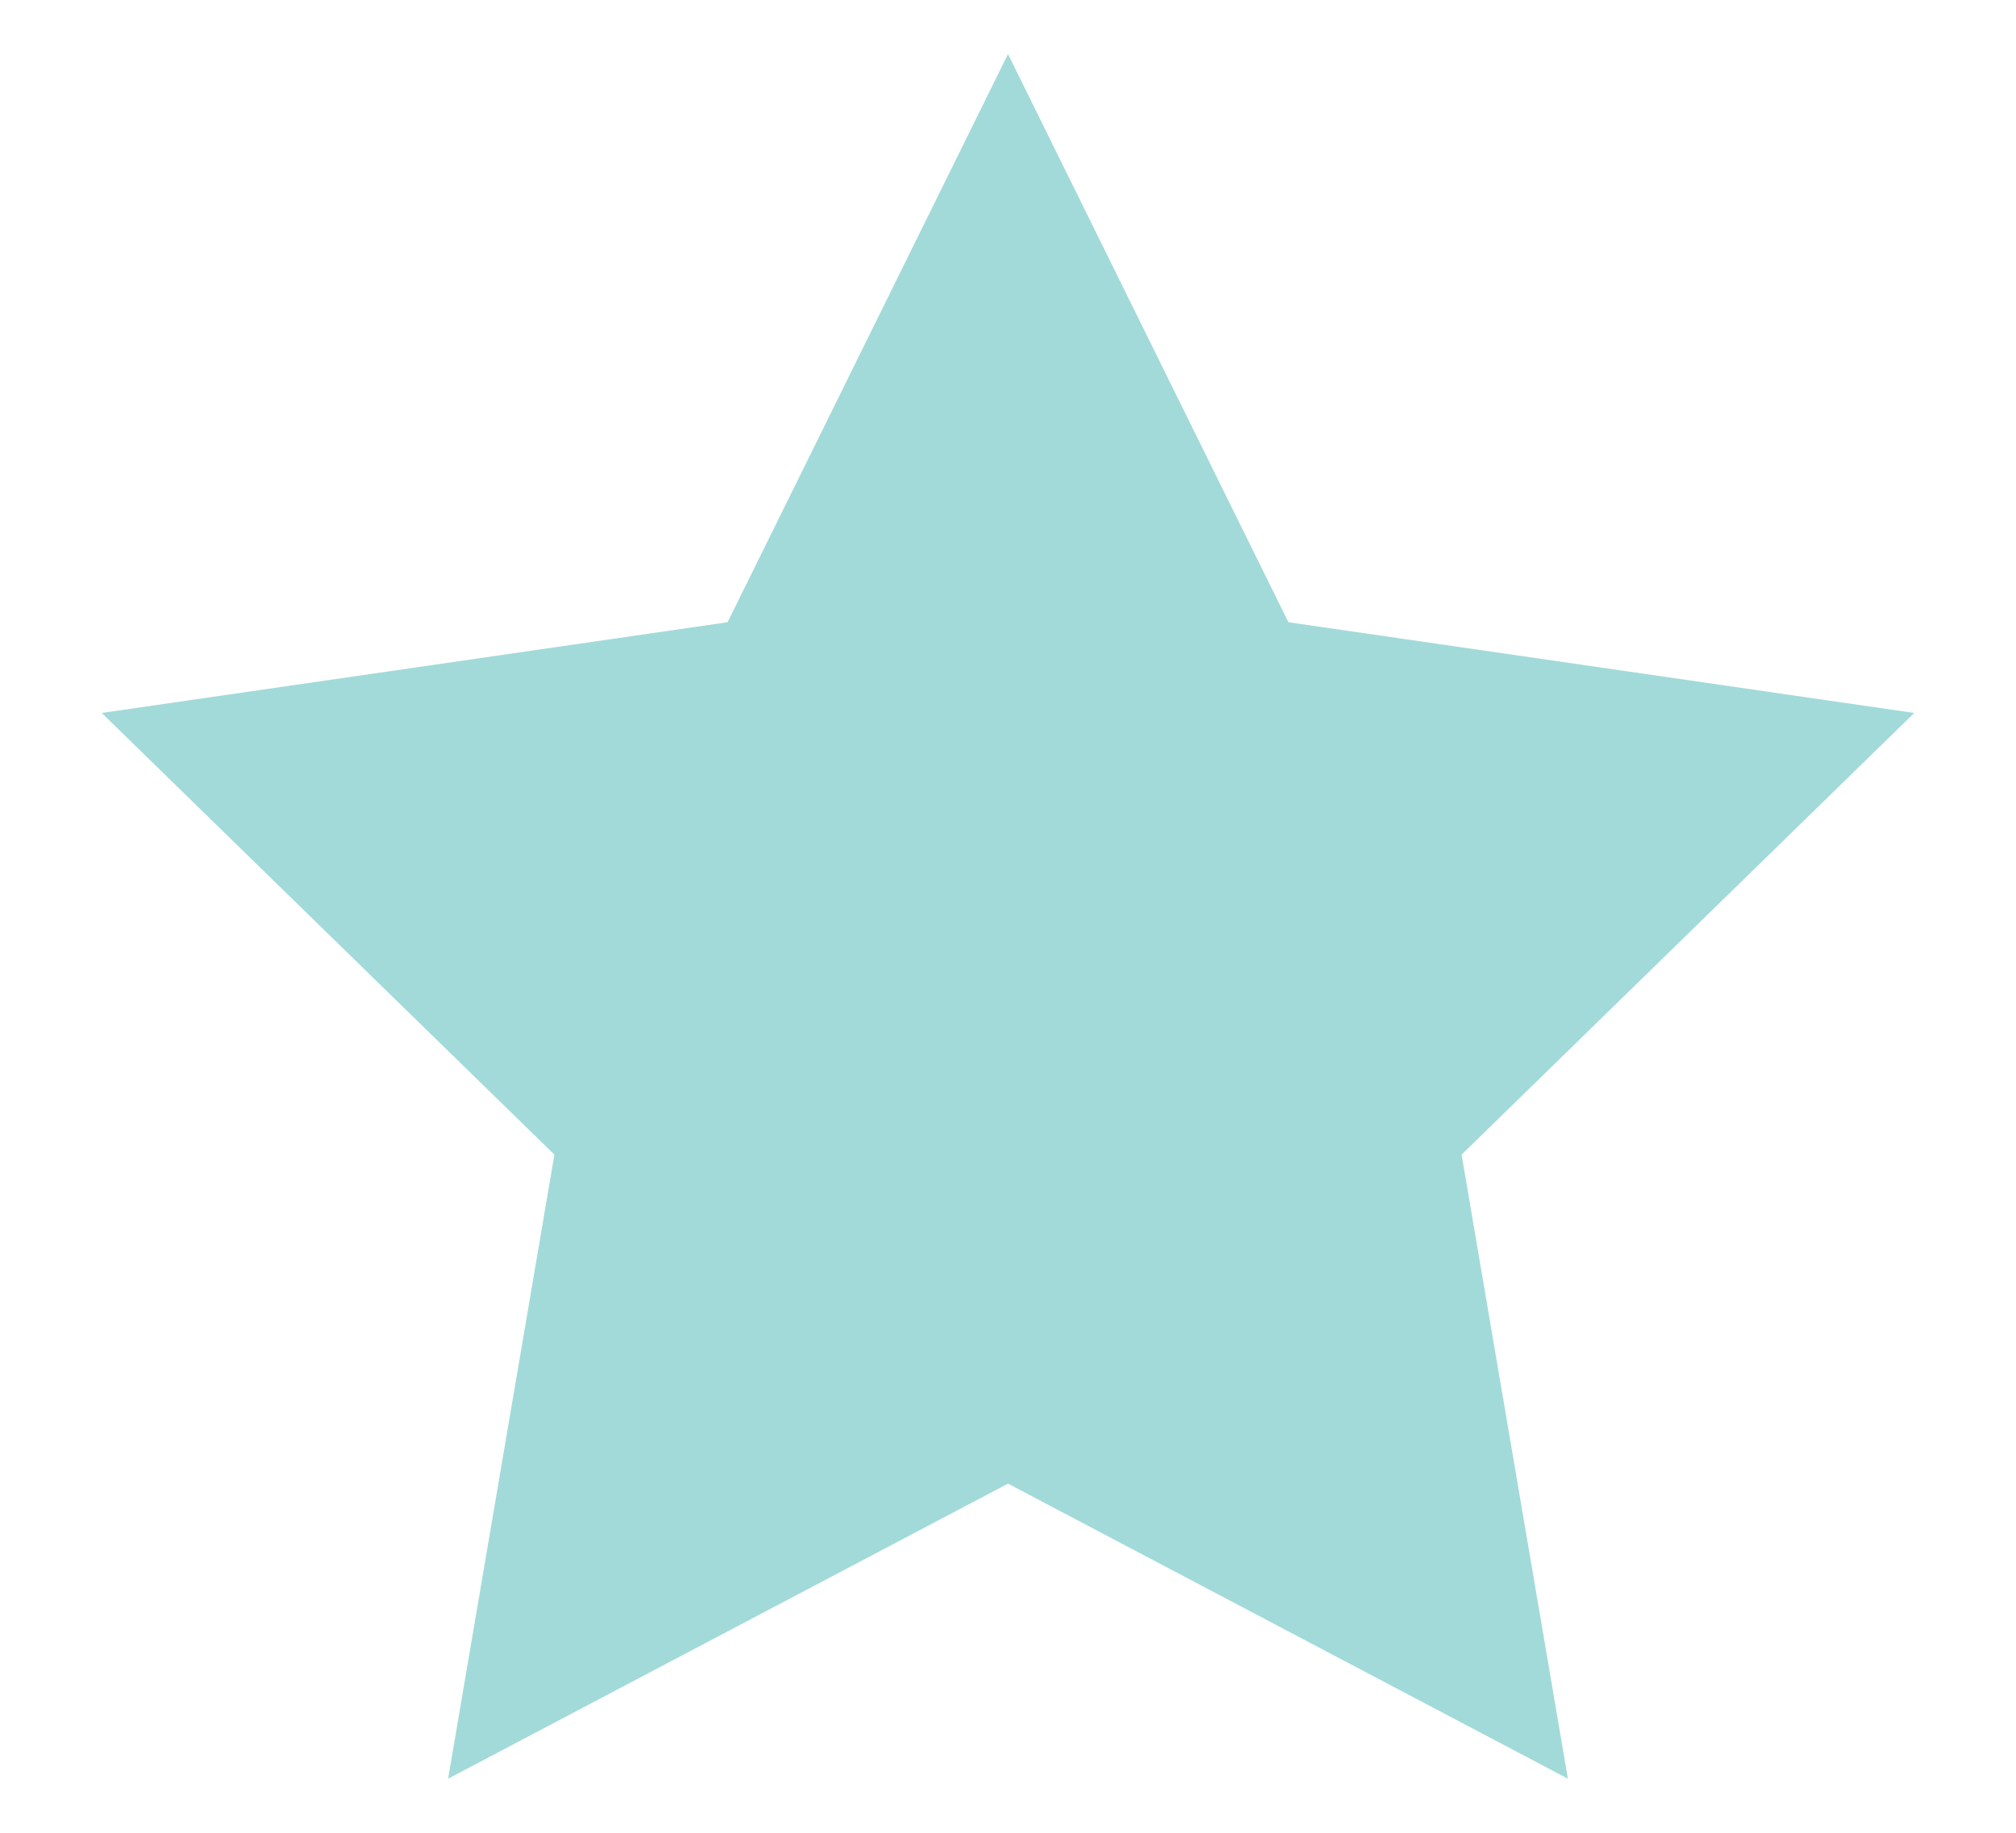<?xml version="1.0" encoding="UTF-8"?> <svg xmlns="http://www.w3.org/2000/svg" id="Layer_1" data-name="Layer 1" viewBox="0 0 22 20"><defs><style>.cls-1{fill:#A2DAD9;fill-rule:evenodd;}</style></defs><g id="Testimonial"><g id="_08-Testimonials" data-name="08-Testimonials"><polygon id="Star" class="cls-1" points="11 16.19 4.89 19.41 6.05 12.6 1.11 7.78 7.94 6.79 11 0.59 14.06 6.79 20.89 7.78 15.95 12.6 17.11 19.41 11 16.19"></polygon></g></g></svg> 